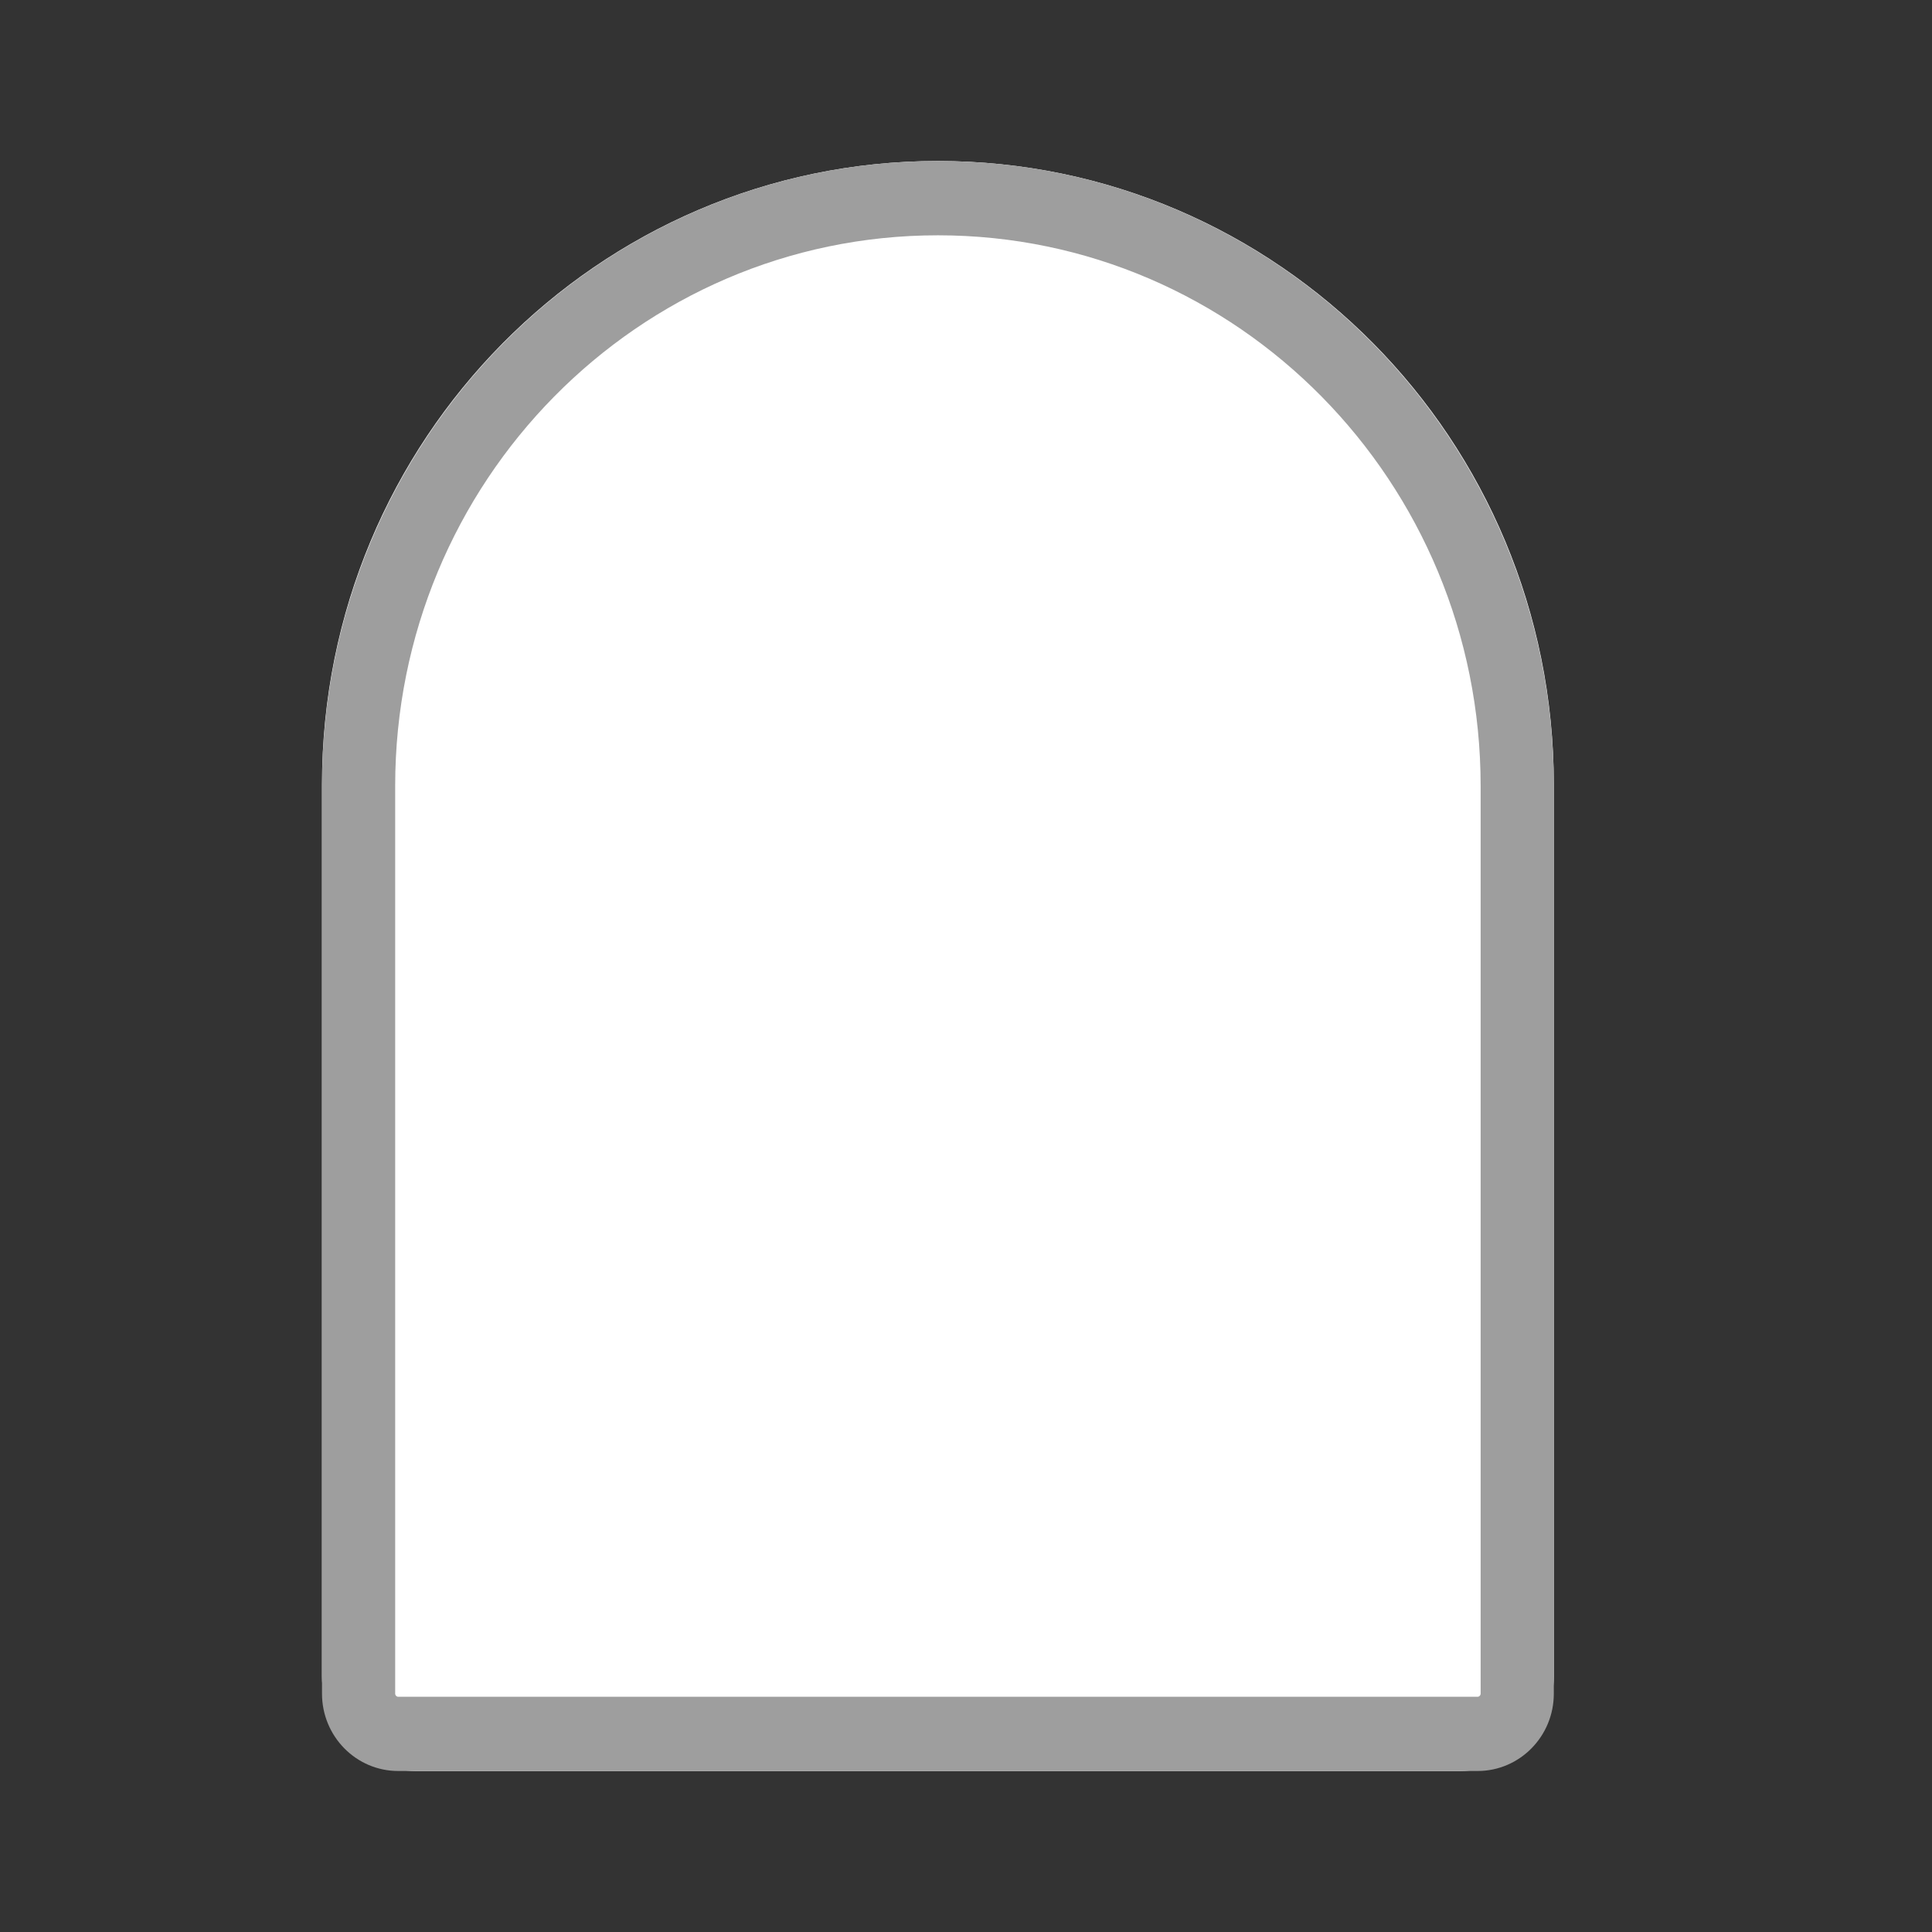 <svg width="24" height="24" viewBox="0 0 24 24" fill="none" xmlns="http://www.w3.org/2000/svg">
<rect x="0" y="0" width="24" height="24" fill="#333333" stroke="none"/>
<path d="M19.302 9.742C19.302 5.466 15.877 2 11.651 2C7.426 2 4 5.466 4 9.742V20.824C4 21.473 4.521 22 5.163 22H18.139C18.782 22 19.302 21.473 19.302 20.824V9.742Z" fill="white"/>
<path fill-rule="evenodd" clip-rule="evenodd" d="M4.909 21.039V9.764C4.909 5.986 7.928 2.923 11.651 2.923C15.374 2.923 18.393 5.986 18.393 9.764V21.039C18.393 21.06 18.376 21.078 18.355 21.078H4.947C4.926 21.078 4.909 21.06 4.909 21.039ZM11.651 2C15.877 2 19.302 5.476 19.302 9.764V21.039C19.302 21.57 18.878 22 18.355 22H4.947C4.424 22 4 21.57 4 21.039V9.764C4 5.476 7.426 2 11.651 2Z" fill="#9E9E9E"/>
</svg>
